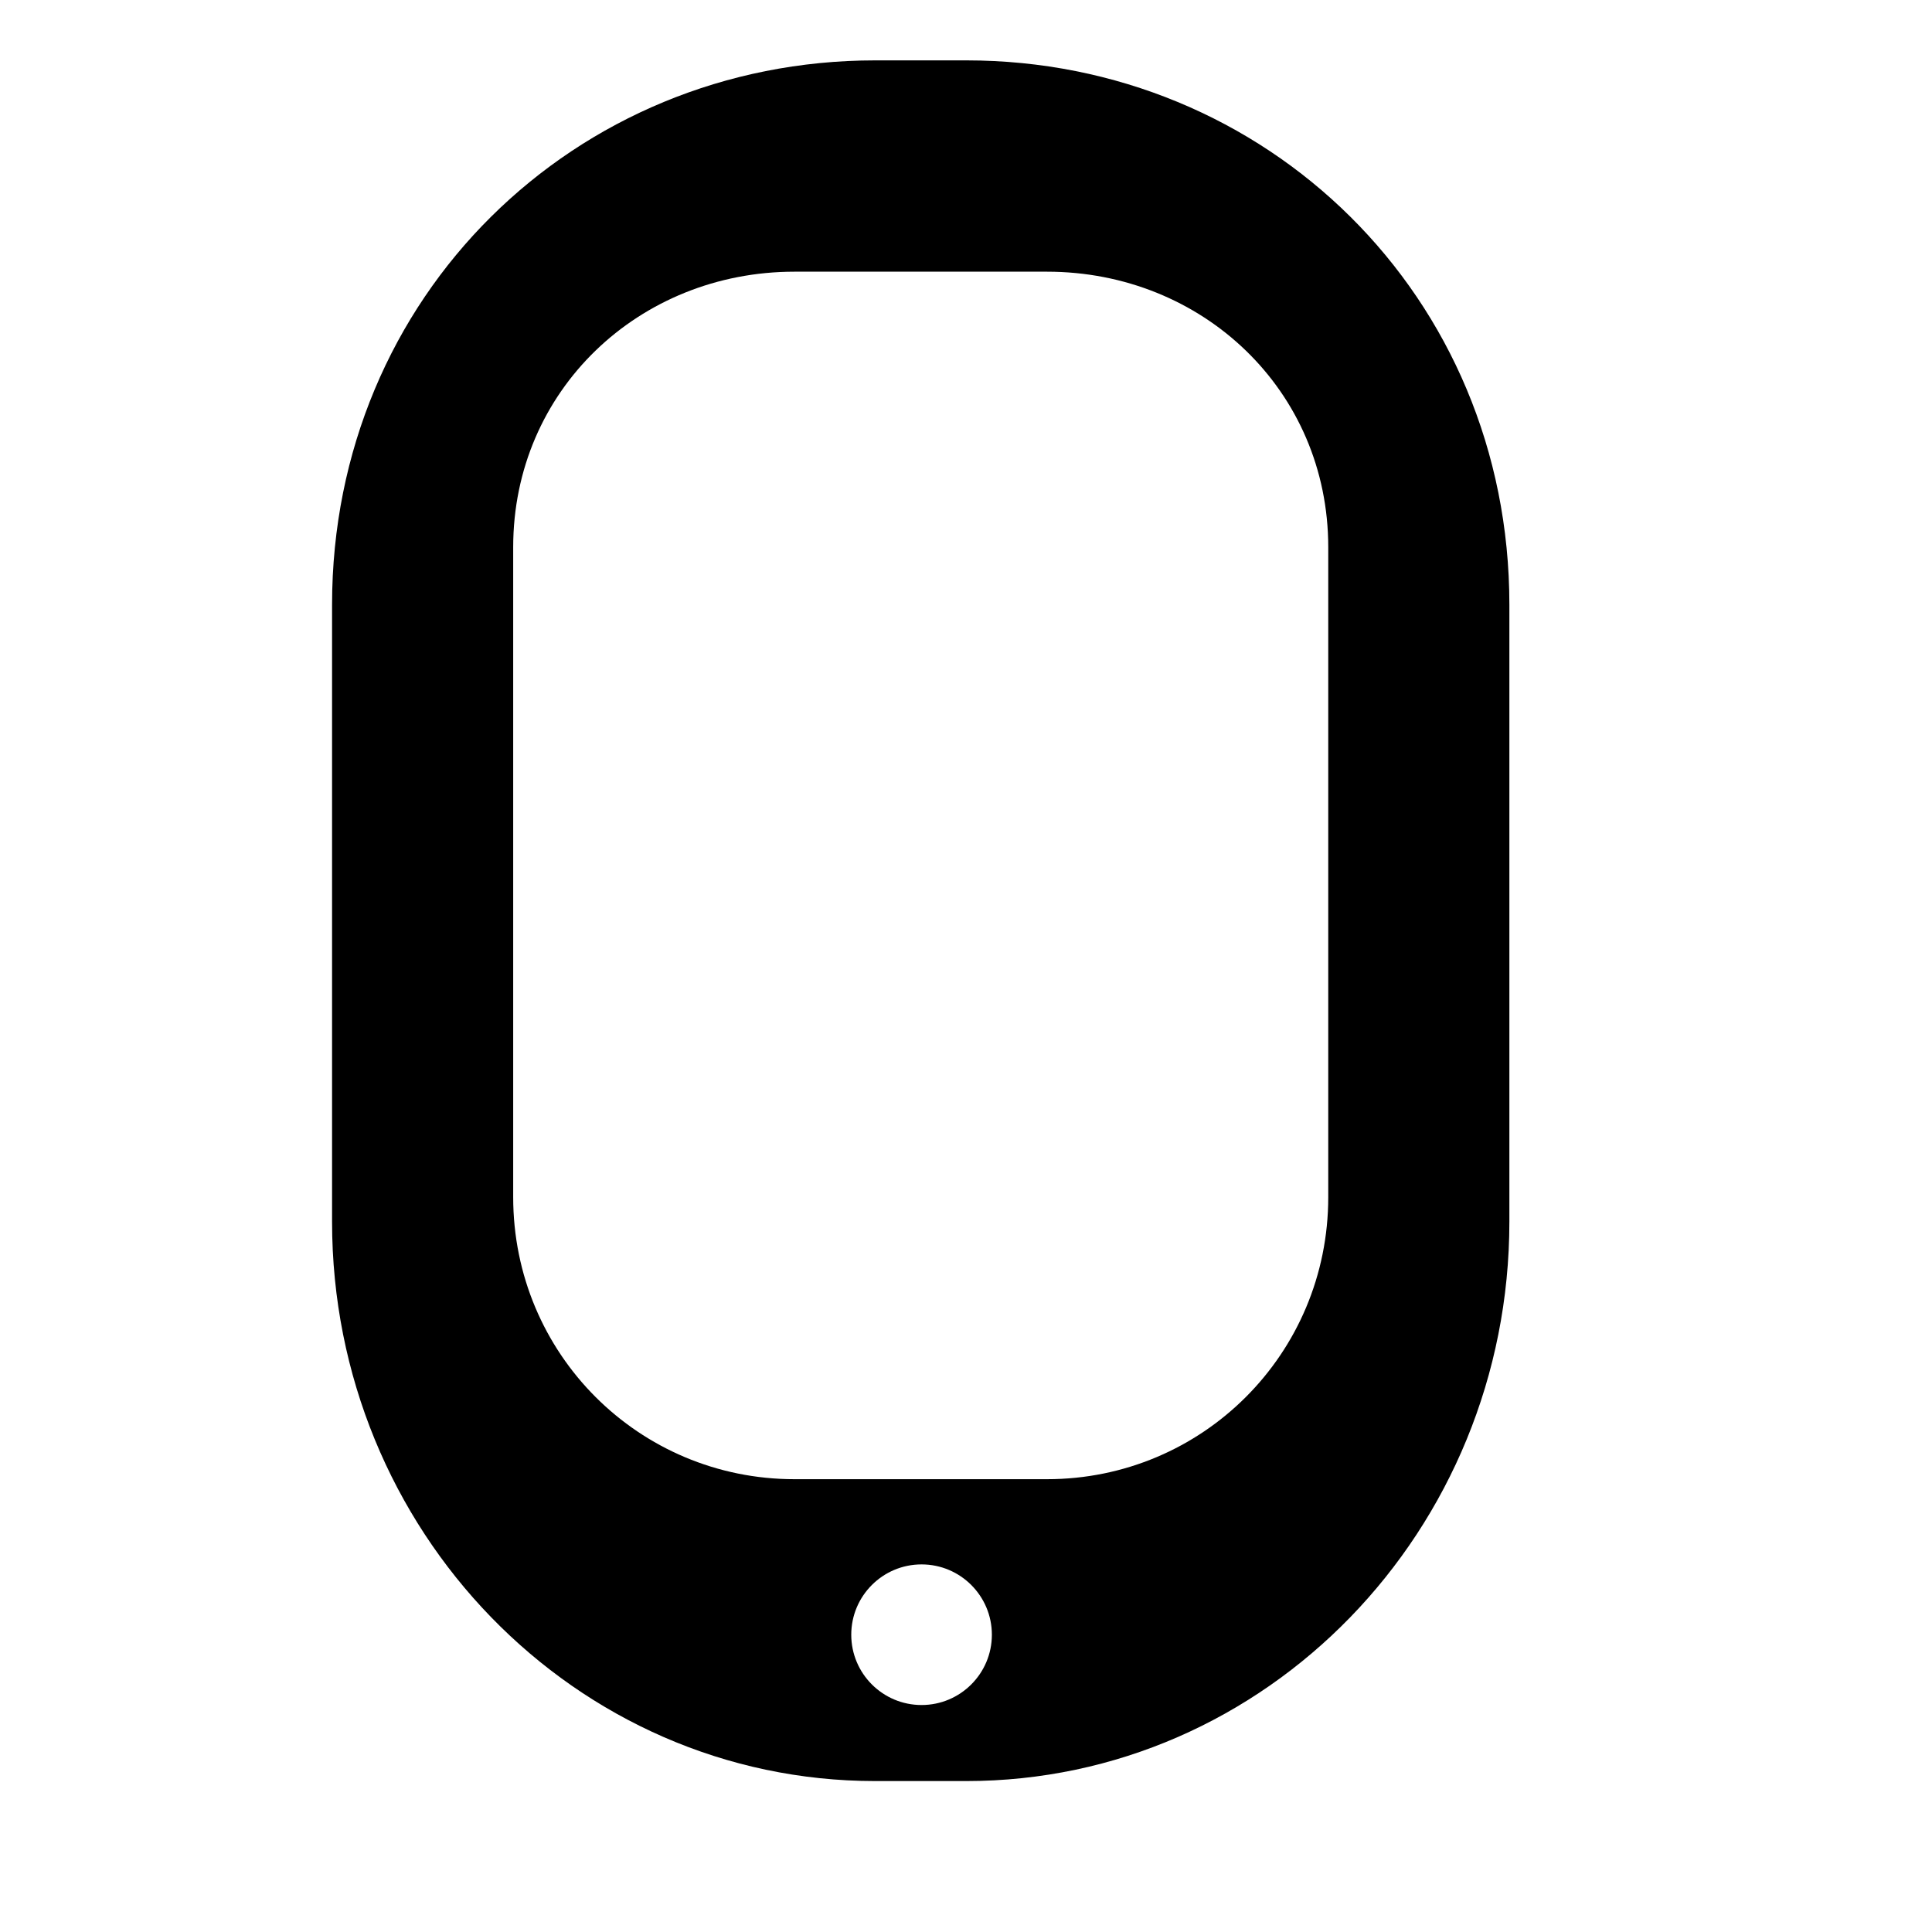 <?xml version="1.0" encoding="utf-8"?>
<!-- Generator: Adobe Illustrator 17.0.0, SVG Export Plug-In . SVG Version: 6.00 Build 0)  -->
<!DOCTYPE svg PUBLIC "-//W3C//DTD SVG 1.1//EN" "http://www.w3.org/Graphics/SVG/1.1/DTD/svg11.dtd">
<svg version="1.1" id="Capa_1" xmlns="http://www.w3.org/2000/svg" xmlns:xlink="http://www.w3.org/1999/xlink" x="0px" y="0px"
	 width="64px" height="64px" viewBox="0 0 64 64" enable-background="new 0 0 64 64" xml:space="preserve">
<path d="M32.009,2h-3.018C19.055,2,11,9.797,11,20.031v20.438C11,50.703,19.055,59,28.991,59h3.018C41.945,59,50,50.703,50,40.469
	V20.031C50,9.797,41.945,2,32.009,2z M30.528,56.481c-1.286,0-2.329-1.043-2.329-2.329c0-1.286,1.043-2.329,2.329-2.329
	c1.286,0,2.329,1.043,2.329,2.329C32.857,55.438,31.814,56.481,30.528,56.481z M44,39.656C44,44.854,39.829,49,34.684,49h-8.368
	C21.171,49,17,44.854,17,39.656V18.128C17,12.93,21.171,9,26.316,9h8.368C39.829,9,44,12.93,44,18.128V39.656z"/>
</svg>
